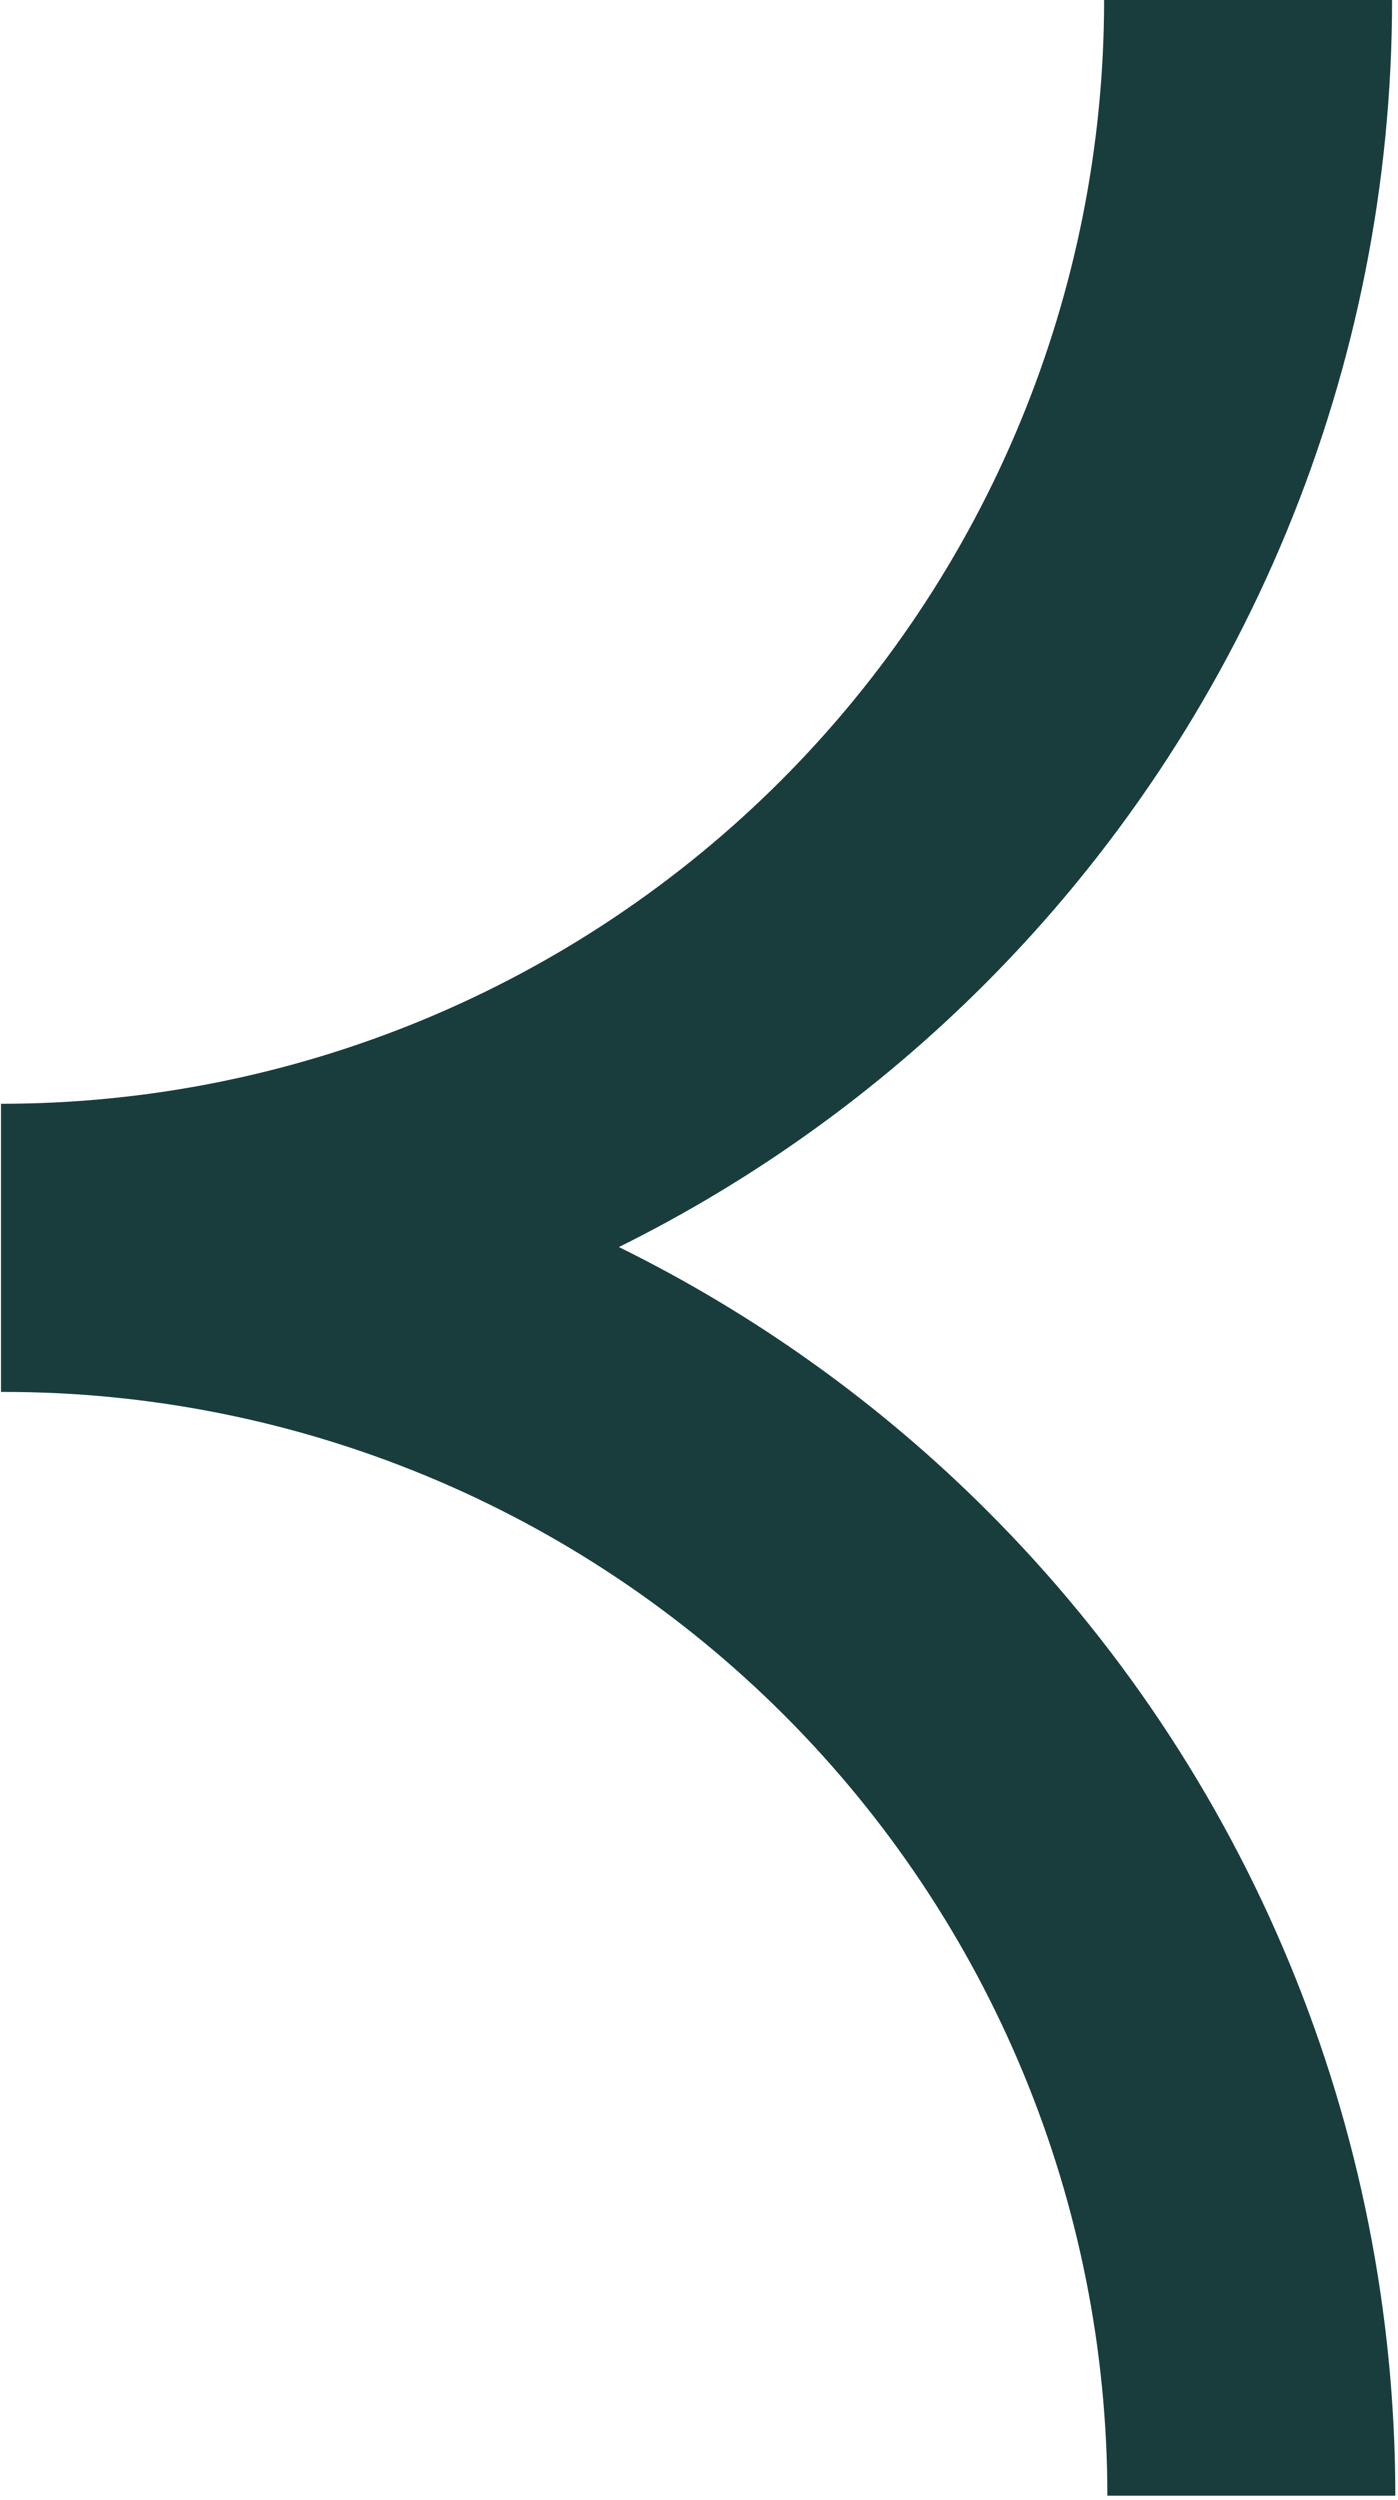 <svg xmlns="http://www.w3.org/2000/svg" width="301" height="538" viewBox="0 0 301 538" fill="none"><path fill-rule="evenodd" clip-rule="evenodd" d="M237.723 0C237.723 31.191 231.58 62.076 219.644 90.892C207.707 119.708 190.212 145.891 168.157 167.946C146.102 190.001 119.919 207.497 91.103 219.433C62.287 231.369 31.401 237.512 0.211 237.512V299.512C0.444 299.512 0.677 299.512 0.91 299.511V299.513C32.101 299.513 62.986 305.656 91.802 317.592C120.619 329.528 146.802 347.023 168.857 369.078C190.912 391.134 208.407 417.317 220.343 446.133C232.279 474.949 238.422 505.834 238.422 537.025H300.422C300.422 497.692 292.675 458.745 277.624 422.407C262.572 386.068 240.51 353.05 212.697 325.238C189.48 302.02 162.634 282.81 133.258 268.34C162.361 253.91 188.965 234.82 211.998 211.787C239.81 183.975 261.872 150.957 276.924 114.618C291.976 78.28 299.723 39.333 299.723 0H237.723Z" fill="#193D3D"></path></svg>